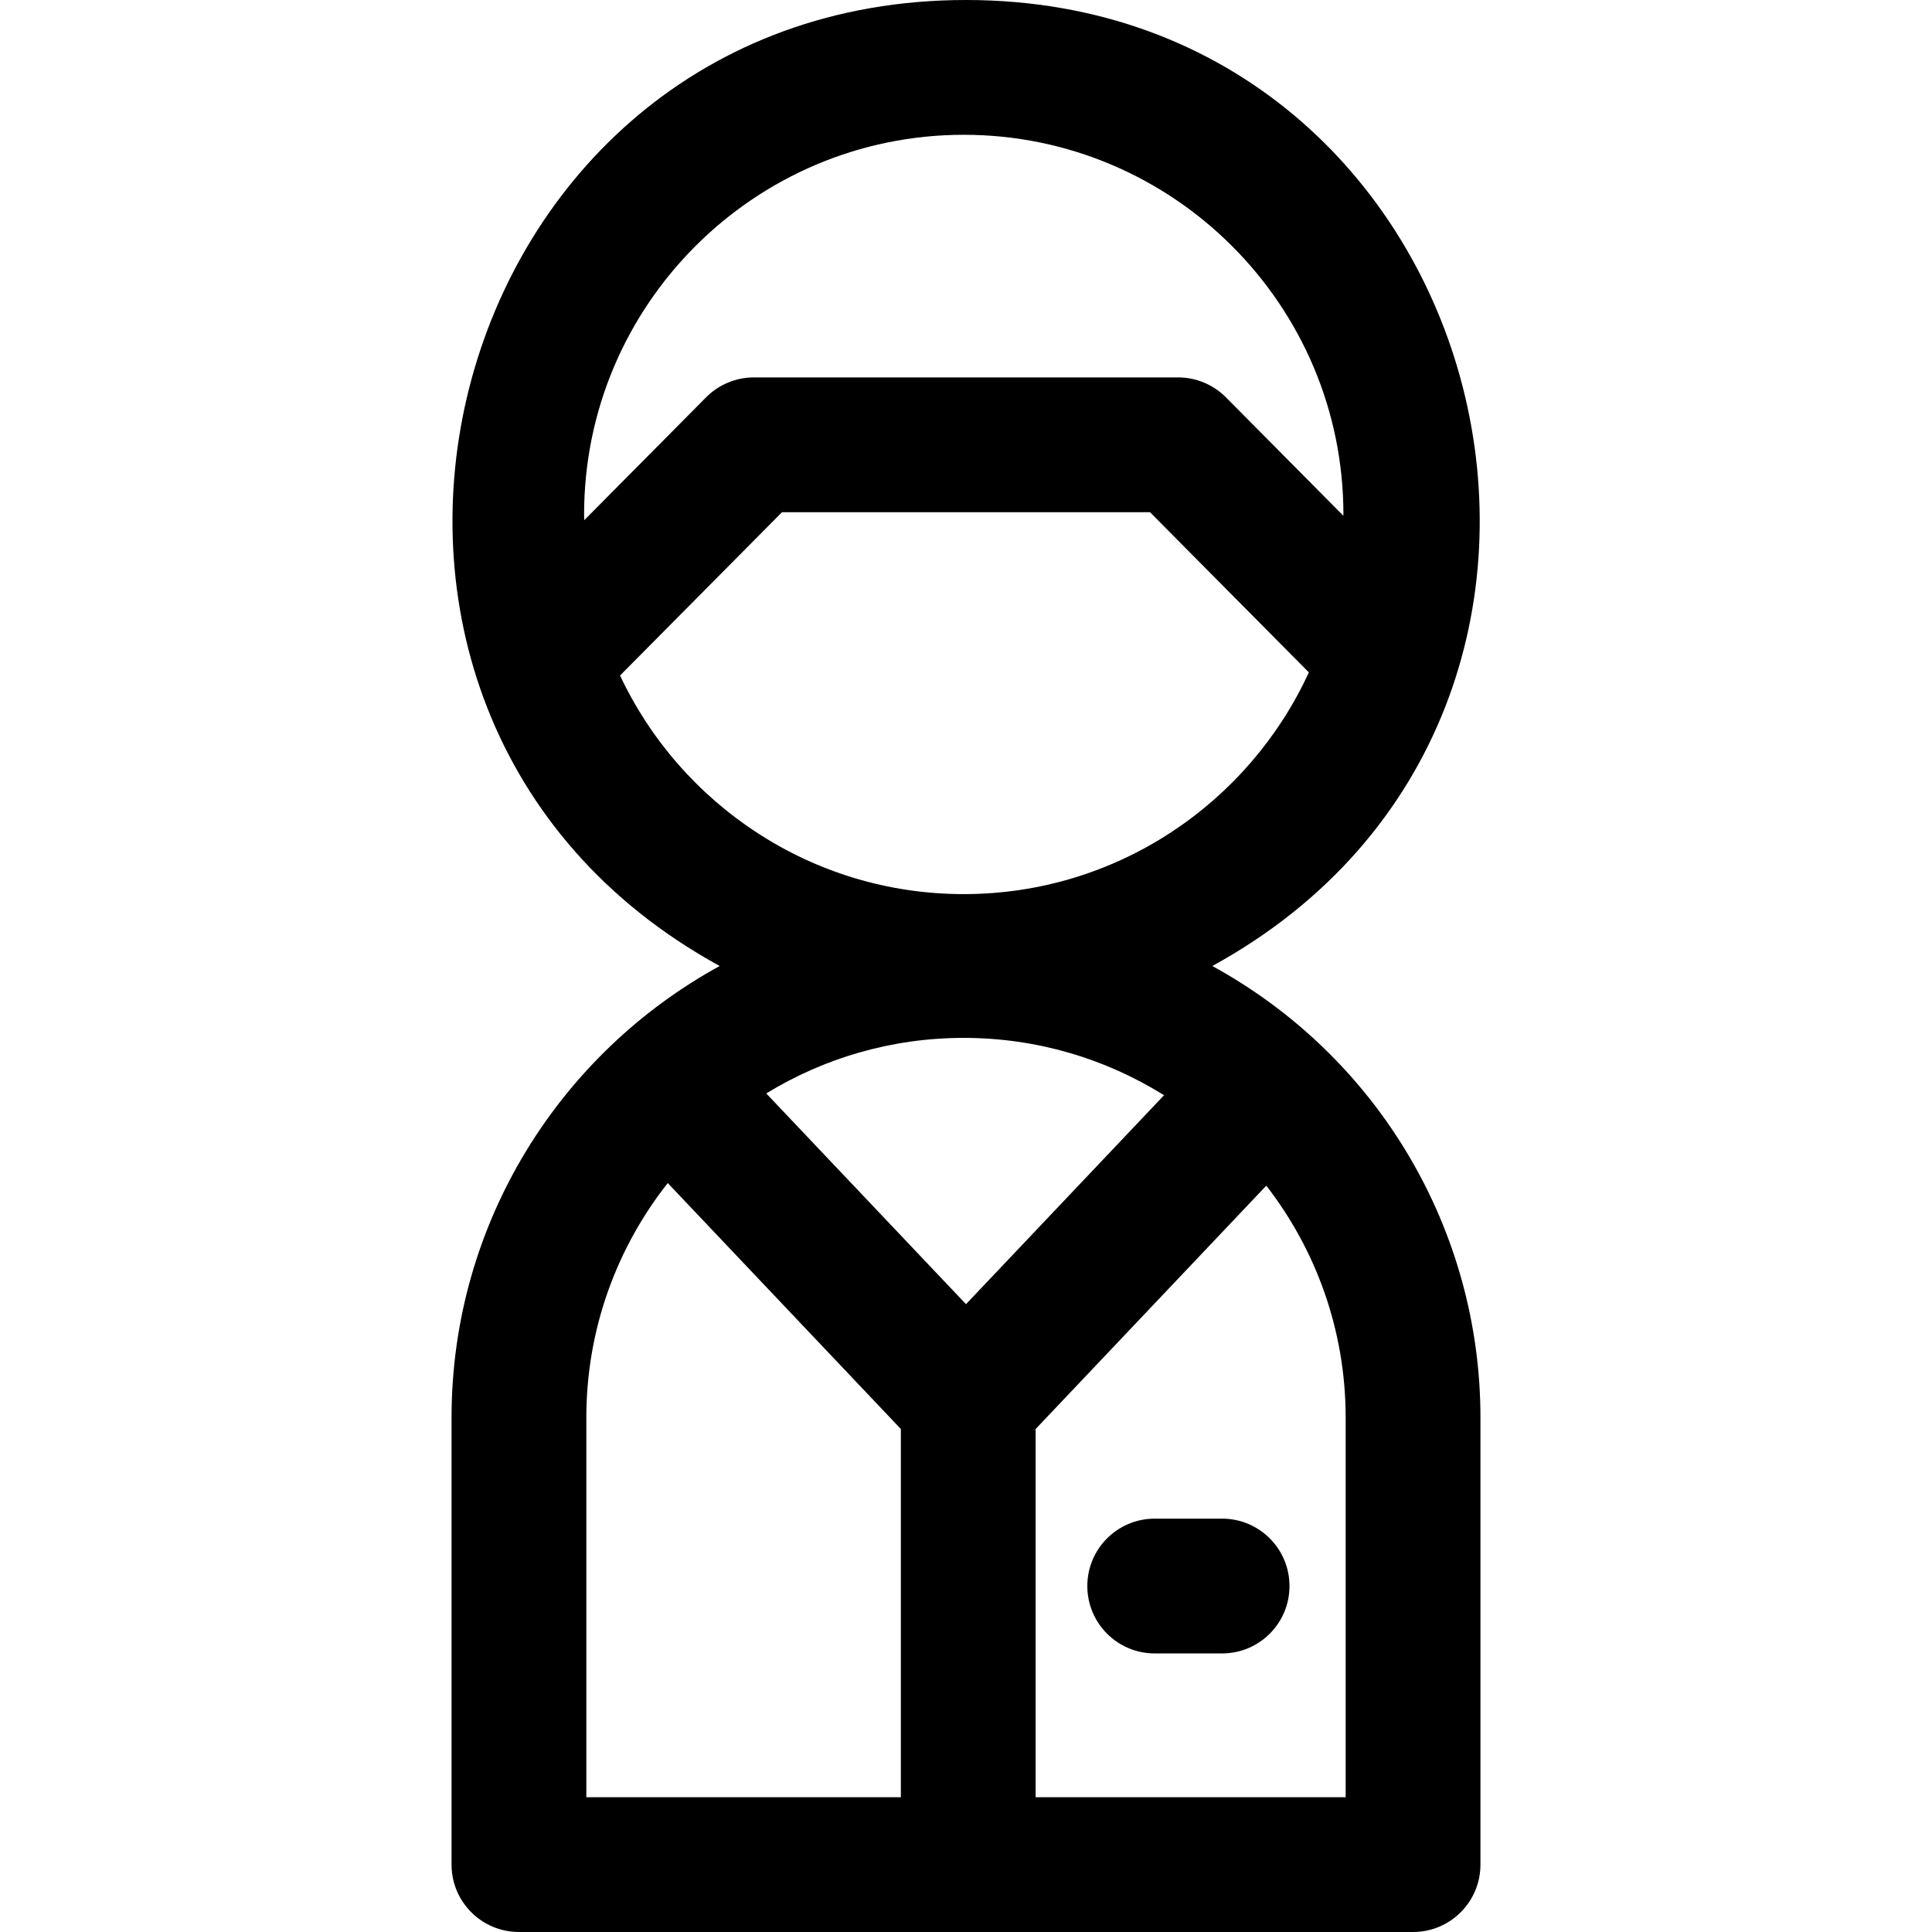 <?xml version="1.0" encoding="iso-8859-1"?>
<!-- Uploaded to: SVG Repo, www.svgrepo.com, Generator: SVG Repo Mixer Tools -->
<svg fill="#000000" height="800px" width="800px" version="1.1" id="Layer_1" xmlns="http://www.w3.org/2000/svg" xmlns:xlink="http://www.w3.org/1999/xlink" 
	 viewBox="0 0 512 512" xml:space="preserve">
<g>
	<g>
		<path d="M321.273,256C444.783,188.36,396.569,0,256,0C115.445,0,67.332,188.423,190.727,256
			c-42.308,23.17-71.062,68.121-71.062,119.665V494.14c0,9.864,7.997,17.86,17.86,17.86h236.949c9.864,0,17.86-7.997,17.86-17.86
			V375.665C392.335,326.314,365.594,280.272,321.273,256z M154.831,137.855c-0.007-0.508-0.038-1.011-0.038-1.521
			c-0.002-55.479,45.133-100.614,100.612-100.614c55.479,0,100.614,45.135,100.614,100.614c0,0.117-0.008,0.232-0.008,0.35
			l-31.124-31.382c-3.353-3.382-7.918-5.284-12.681-5.284H199.797c-4.763,0-9.328,1.903-12.681,5.284L154.831,137.855z
			 M164.319,179.014l42.917-43.275h97.526l42.101,42.45c-15.914,34.636-50.911,58.76-91.459,58.76
			C215.178,236.949,180.406,213.21,164.319,179.014z M238.735,476.279h-83.349V375.665c0-23.442,8.08-45.019,21.573-62.143
			l61.776,65.18V476.279z M203.066,289.771c15.259-9.333,33.18-14.719,52.338-14.719c19.473,0,37.661,5.577,53.08,15.195L256,345.62
			L203.066,289.771z M356.614,476.279h-82.158v-97.575l61.126-64.493c13.168,17.013,21.032,38.326,21.032,61.456V476.279z"/>
	</g>
</g>
<g>
	<g>
		<path d="M323.87,402.456h-17.86c-9.864,0-17.86,7.997-17.86,17.86c0,9.864,7.997,17.86,17.86,17.86h17.86
			c9.864,0,17.86-7.997,17.86-17.86C341.73,410.453,333.733,402.456,323.87,402.456z"/>
	</g>
</g>
</svg>
